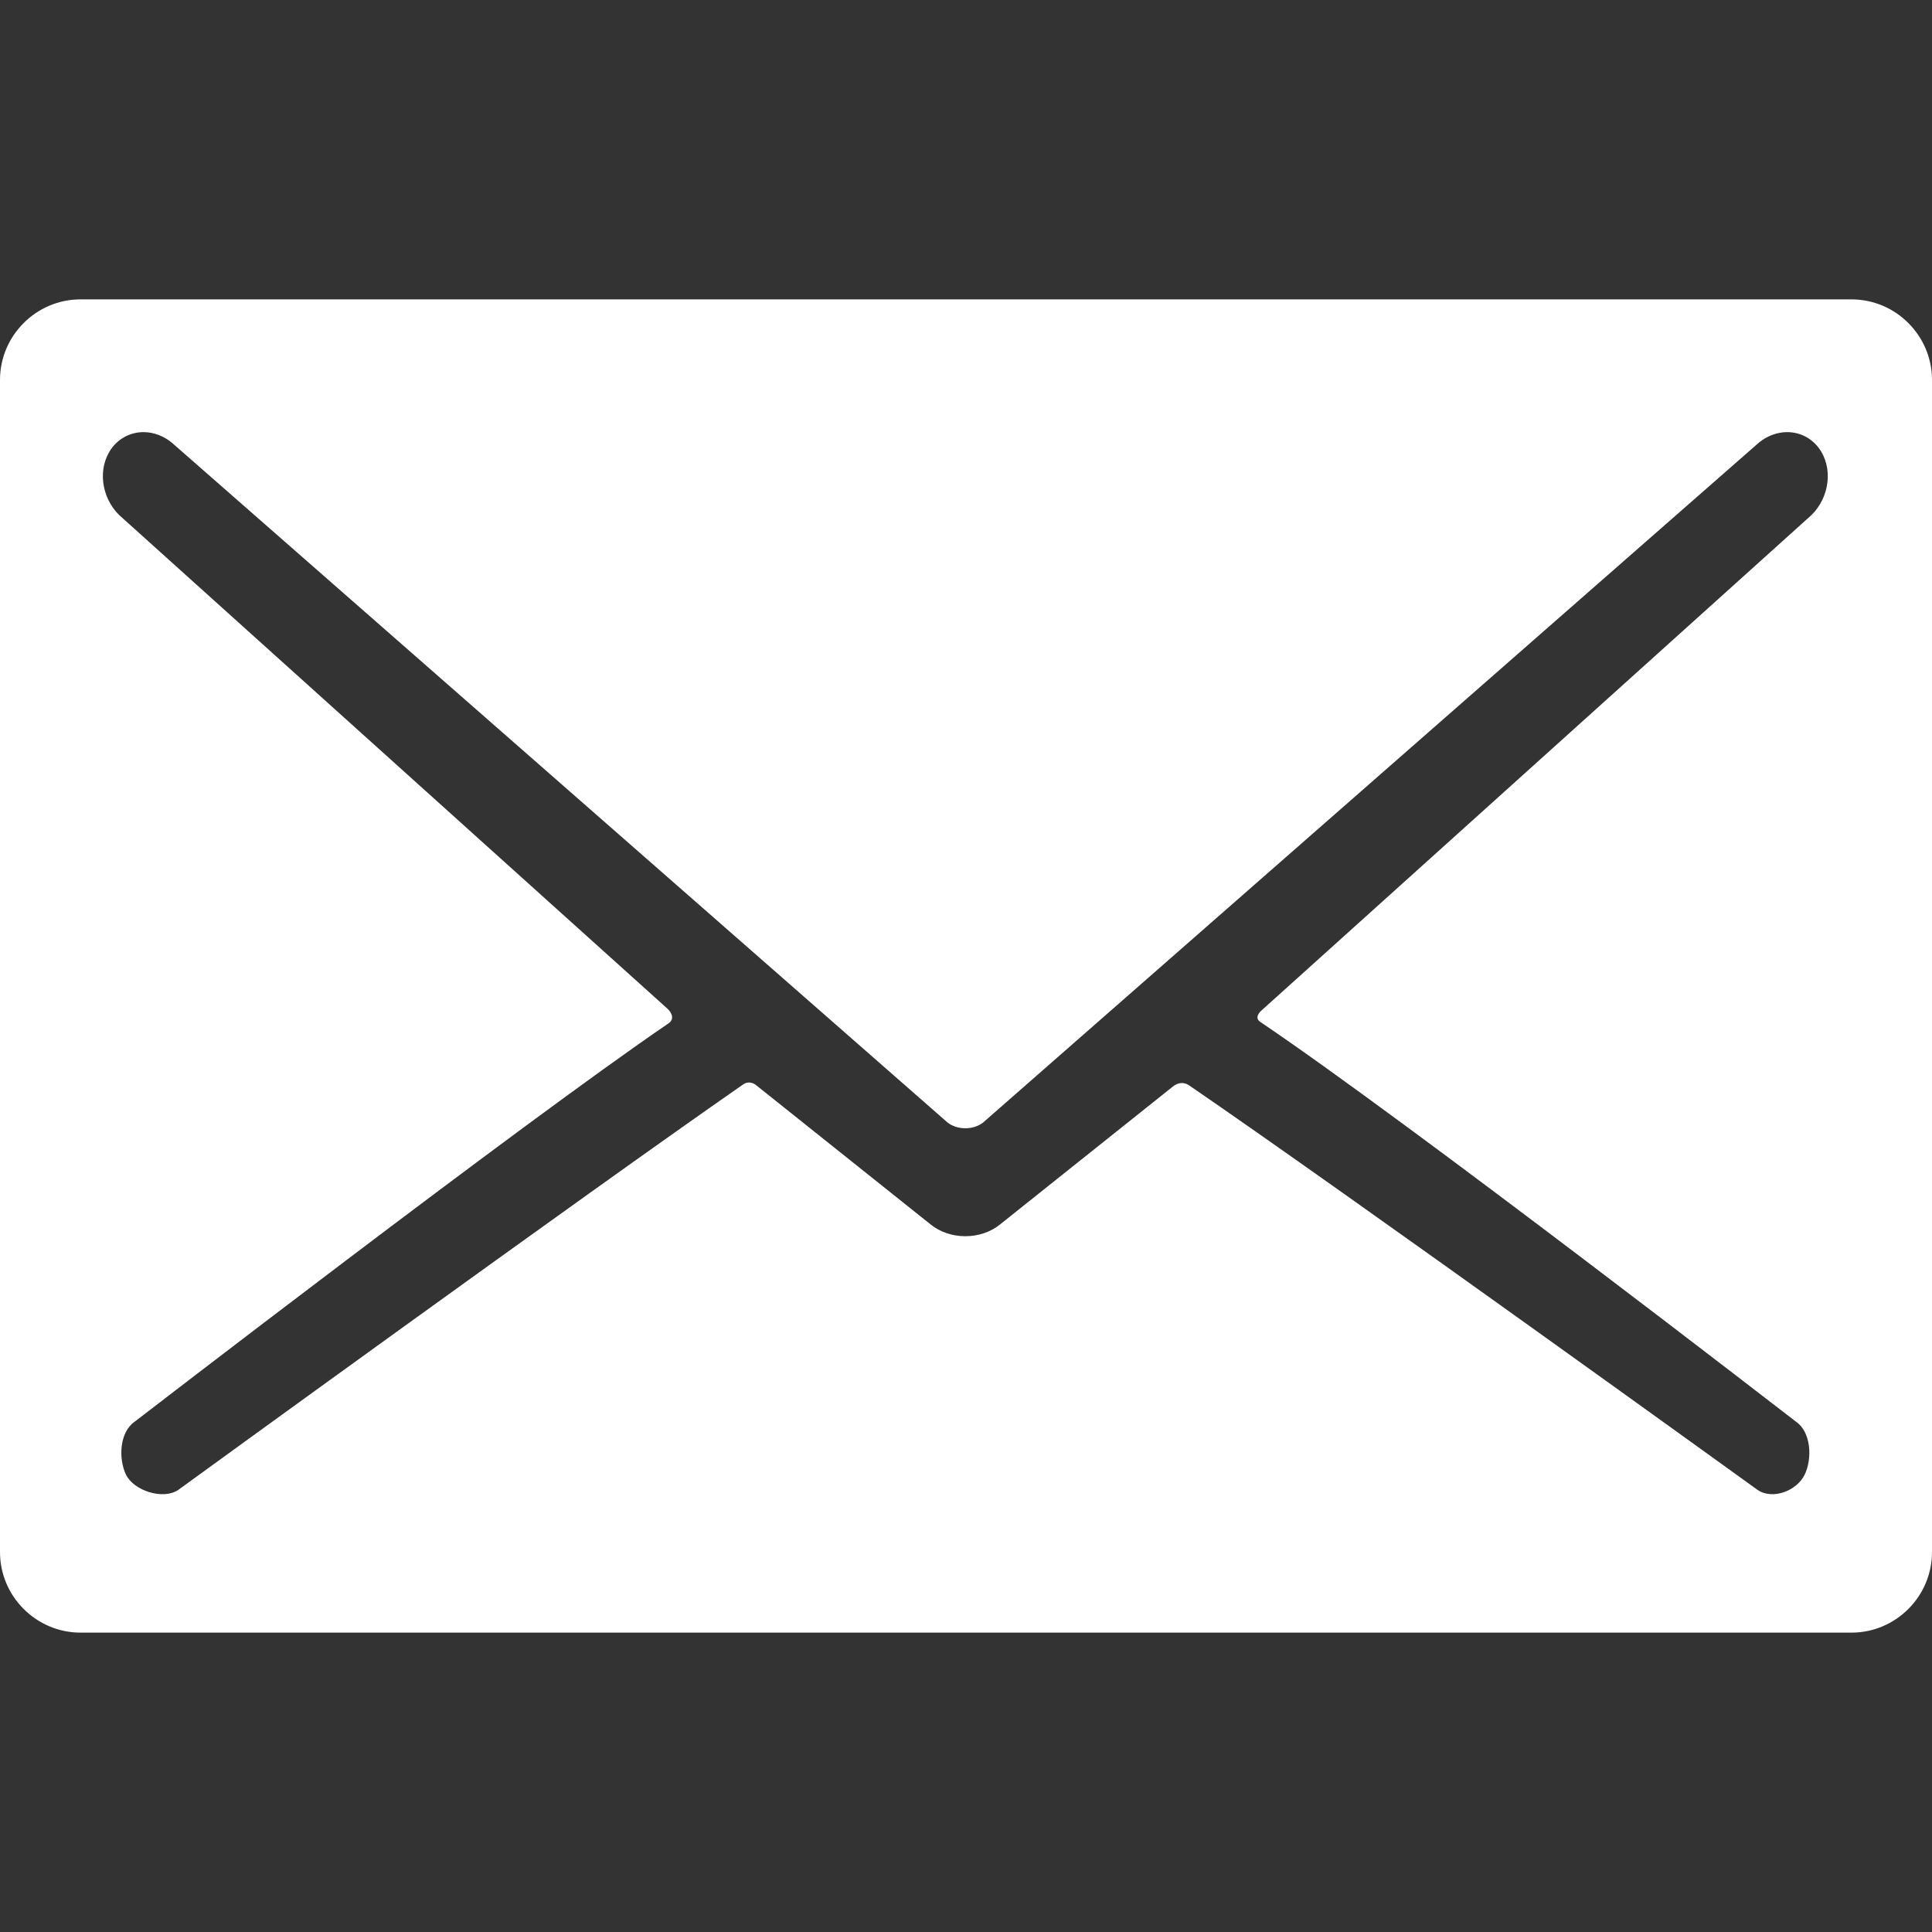 <svg xmlns="http://www.w3.org/2000/svg" version="1.1" xmlns:xlink="http://www.w3.org/1999/xlink" width="512" height="512" x="0" y="0" viewBox="0 0 372.444 372.444" style="enable-background:new 0 0 512 512" xml:space="preserve" class=""><rect x="0" y="0" width="372.444" height="372.444" fill="#333333" stroke="none"/><g><path d="M356.92 57.712H15.525C6.986 57.712 0 64.7 0 73.236v225.971c0 8.539 6.986 15.525 15.525 15.525H356.92c8.538 0 15.524-6.986 15.524-15.525V73.236c0-8.537-6.986-15.524-15.524-15.524zM242.954 197.005c28.809 19.424 103.25 77.049 103.25 77.049 2.965 2.009 3.177 7.16 1.693 10.229-1.483 3.07-6.122 4.938-9.087 2.93 0 0-79.24-57.212-109.561-77.969-1.678-1.148-3.164.23-3.164.23l-33.247 26.527c-1.818 1.492-4.215 2.314-6.745 2.314s-4.926-.822-6.746-2.314l-33.629-26.838s-1.158-1.009-2.475-.096c-29.972 20.805-108.867 78.145-108.867 78.145-2.964 2.009-8.604.141-10.087-2.93-1.483-3.068-1.271-8.22 1.693-10.229 0 0 74.535-57.445 102.884-76.768 1.619-1.104-.08-2.727-.08-2.727L23.662 99.908c-3.822-3.133-4.966-8.744-2.605-12.775 1.402-2.398 3.872-3.83 6.604-3.83 1.924 0 3.865.723 5.466 2.035l149.502 131.025c.883.723 2.145 1.139 3.464 1.139s2.581-.416 3.465-1.139L339.059 85.338c1.601-1.313 3.542-2.035 5.467-2.035 2.732 0 5.201 1.432 6.604 3.83 2.36 4.031 1.216 9.643-2.604 12.775l-105.404 94.945c-.001.001-1.486 1.261-.168 2.152z" fill="#ffffff" opacity="1" data-original="#000000" class=""></path></g></svg>
